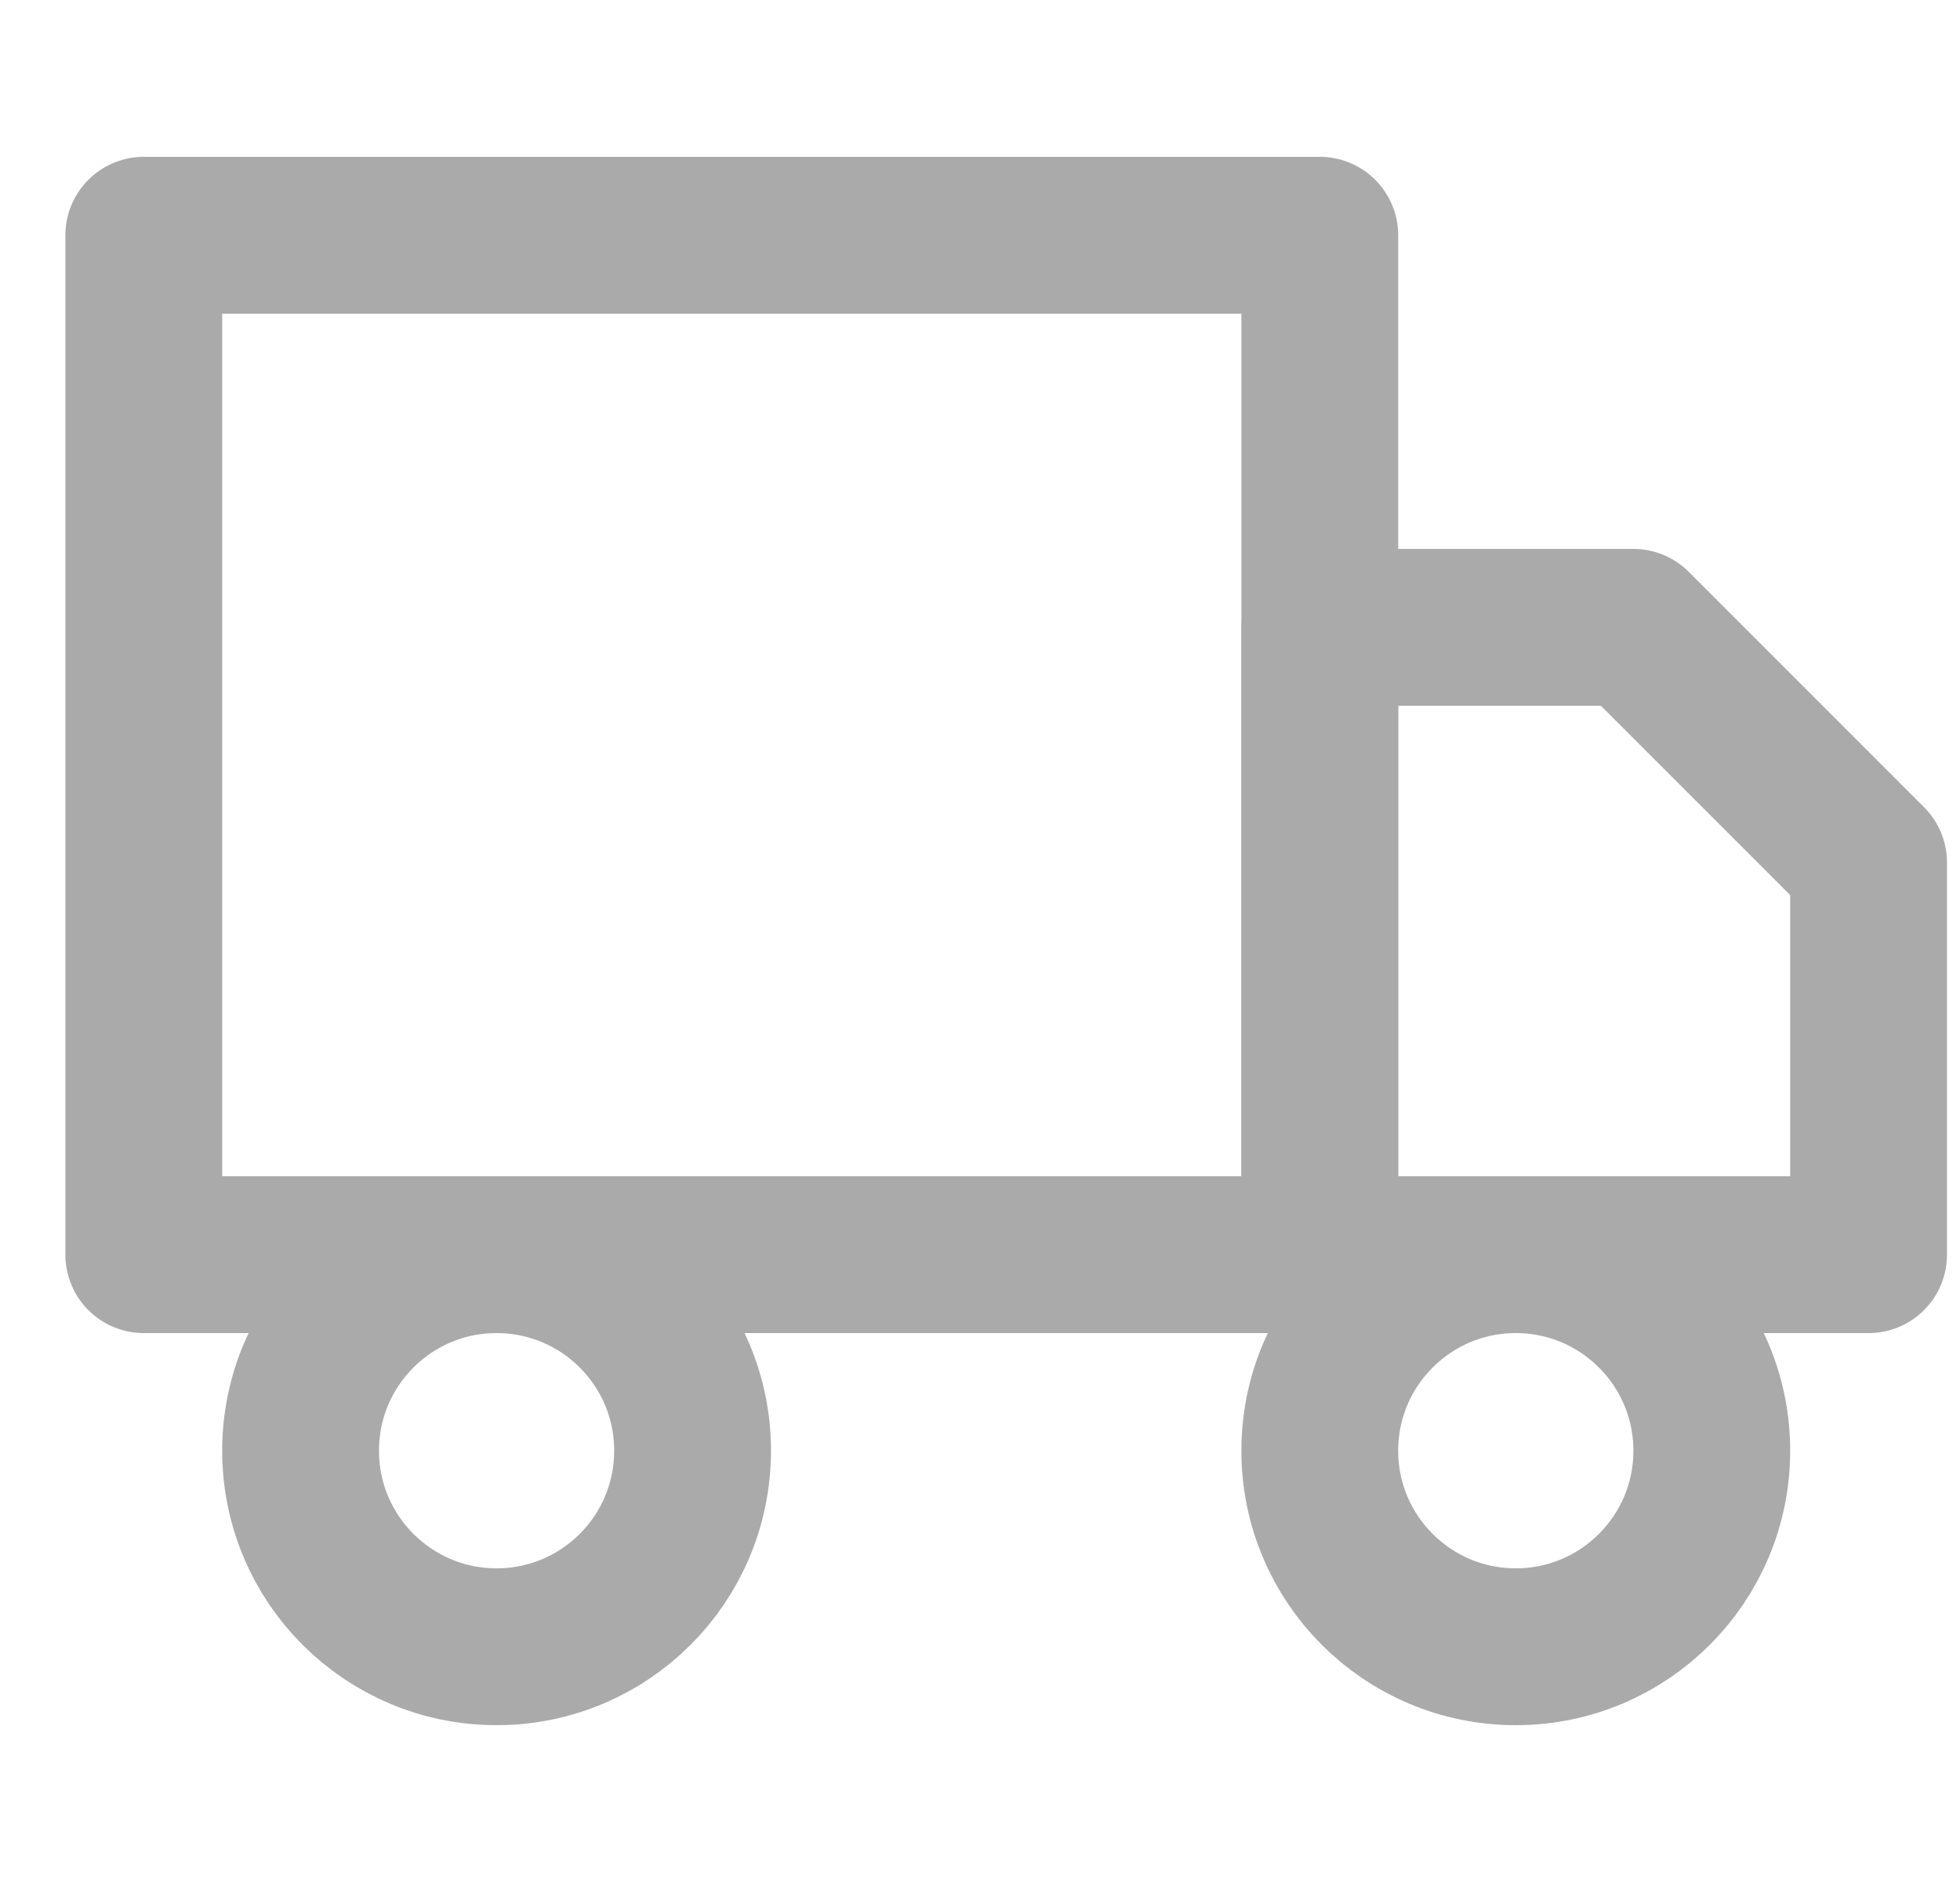 <svg width="25" height="24" viewBox="0 0 25 24" fill="none" xmlns="http://www.w3.org/2000/svg">
<g clip-path="url(#clip0_1549_413)">
<path d="M16.834 3H1.834V16H16.834V3Z" stroke="#AAAAAA" stroke-width="2" stroke-linecap="round" stroke-linejoin="round"/>
<path d="M16.834 8H20.834L23.834 11V16H16.834V8Z" stroke="#AAAAAA" stroke-width="2" stroke-linecap="round" stroke-linejoin="round"/>
<path d="M6.334 21C7.715 21 8.834 19.881 8.834 18.5C8.834 17.119 7.715 16 6.334 16C4.953 16 3.834 17.119 3.834 18.5C3.834 19.881 4.953 21 6.334 21Z" stroke="#AAAAAA" stroke-width="2" stroke-linecap="round" stroke-linejoin="round"/>
<path d="M19.334 21C20.715 21 21.834 19.881 21.834 18.5C21.834 17.119 20.715 16 19.334 16C17.953 16 16.834 17.119 16.834 18.5C16.834 19.881 17.953 21 19.334 21Z" stroke="#AAAAAA" stroke-width="2" stroke-linecap="round" stroke-linejoin="round"/>
</g>
<defs>
<clipPath id="clip0_1549_413">
<rect width="24" height="24" fill="white" transform="translate(0.834)"/>
</clipPath>
</defs>
</svg>
